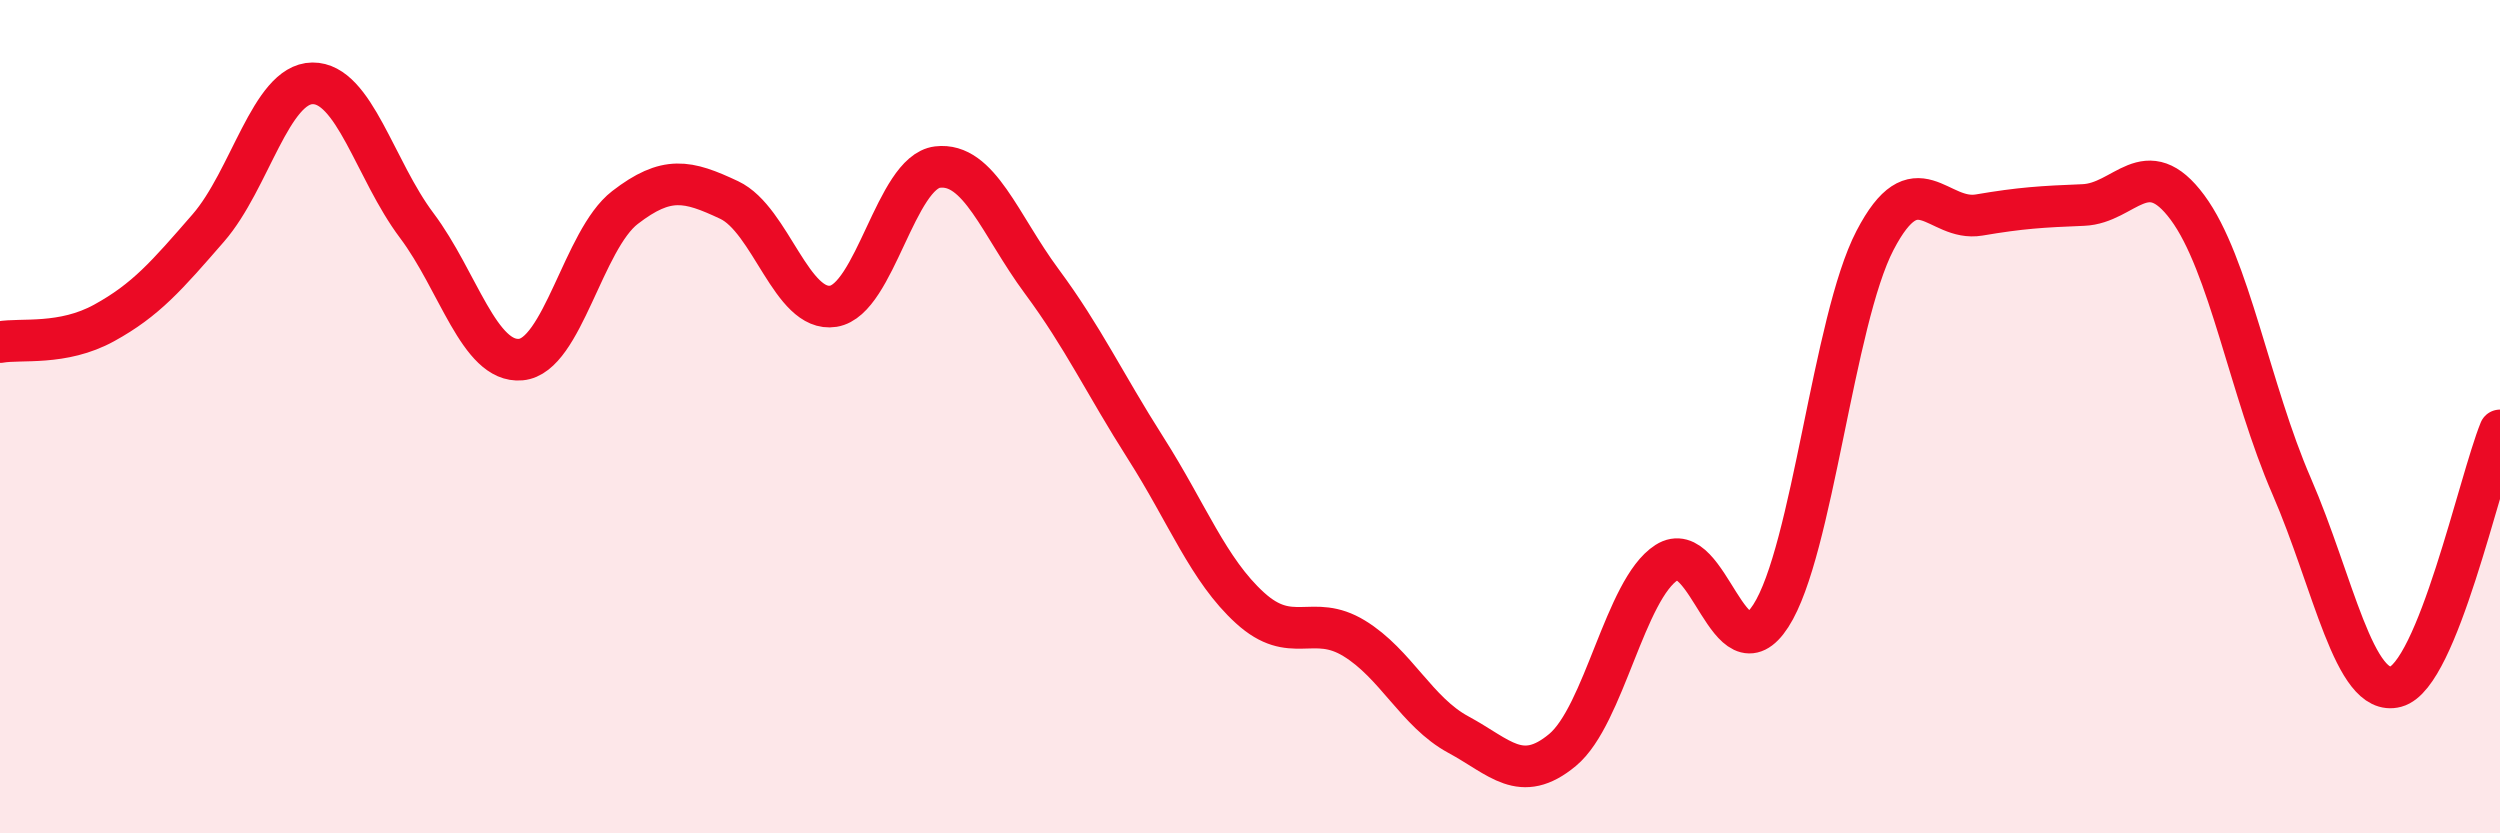 
    <svg width="60" height="20" viewBox="0 0 60 20" xmlns="http://www.w3.org/2000/svg">
      <path
        d="M 0,8.21 C 0.5,8.12 1.5,8.3 2.5,7.75 C 3.5,7.2 4,6.62 5,5.47 C 6,4.32 6.5,2.01 7.5,2 C 8.5,1.99 9,4.08 10,5.41 C 11,6.74 11.5,8.72 12.5,8.63 C 13.5,8.54 14,5.75 15,4.98 C 16,4.21 16.5,4.33 17.5,4.8 C 18.5,5.27 19,7.51 20,7.35 C 21,7.19 21.5,4.13 22.5,4.01 C 23.5,3.89 24,5.4 25,6.75 C 26,8.1 26.5,9.19 27.5,10.76 C 28.5,12.33 29,13.68 30,14.59 C 31,15.5 31.5,14.71 32.5,15.32 C 33.5,15.93 34,17.09 35,17.63 C 36,18.17 36.5,18.83 37.5,18 C 38.5,17.17 39,14.14 40,13.5 C 41,12.86 41.5,16.33 42.5,14.78 C 43.5,13.23 44,7.69 45,5.77 C 46,3.85 46.5,5.33 47.5,5.16 C 48.5,4.99 49,4.96 50,4.92 C 51,4.88 51.5,3.63 52.5,4.98 C 53.5,6.33 54,9.37 55,11.67 C 56,13.97 56.5,16.75 57.5,16.48 C 58.5,16.21 59.5,11.56 60,10.33L60 20L0 20Z"
        fill="#EB0A25"
        opacity="0.1"
        stroke-linecap="round"
        stroke-linejoin="round"
      />
      <path
        d="M 0,8.21 C 0.5,8.12 1.5,8.3 2.5,7.75 C 3.5,7.2 4,6.62 5,5.47 C 6,4.32 6.5,2.01 7.5,2 C 8.5,1.99 9,4.08 10,5.41 C 11,6.74 11.5,8.72 12.5,8.63 C 13.5,8.54 14,5.75 15,4.98 C 16,4.21 16.5,4.33 17.5,4.8 C 18.5,5.27 19,7.51 20,7.35 C 21,7.19 21.5,4.13 22.5,4.01 C 23.5,3.89 24,5.4 25,6.75 C 26,8.1 26.5,9.19 27.5,10.76 C 28.5,12.33 29,13.68 30,14.59 C 31,15.5 31.5,14.71 32.5,15.32 C 33.5,15.93 34,17.09 35,17.63 C 36,18.17 36.5,18.83 37.5,18 C 38.5,17.17 39,14.14 40,13.5 C 41,12.86 41.5,16.33 42.5,14.78 C 43.5,13.23 44,7.69 45,5.77 C 46,3.85 46.5,5.33 47.5,5.16 C 48.5,4.99 49,4.96 50,4.92 C 51,4.88 51.5,3.63 52.5,4.98 C 53.5,6.33 54,9.37 55,11.67 C 56,13.97 56.5,16.75 57.5,16.48 C 58.5,16.21 59.5,11.56 60,10.33"
        stroke="#EB0A25"
        stroke-width="1"
        fill="none"
        stroke-linecap="round"
        stroke-linejoin="round"
      />
    </svg>
  